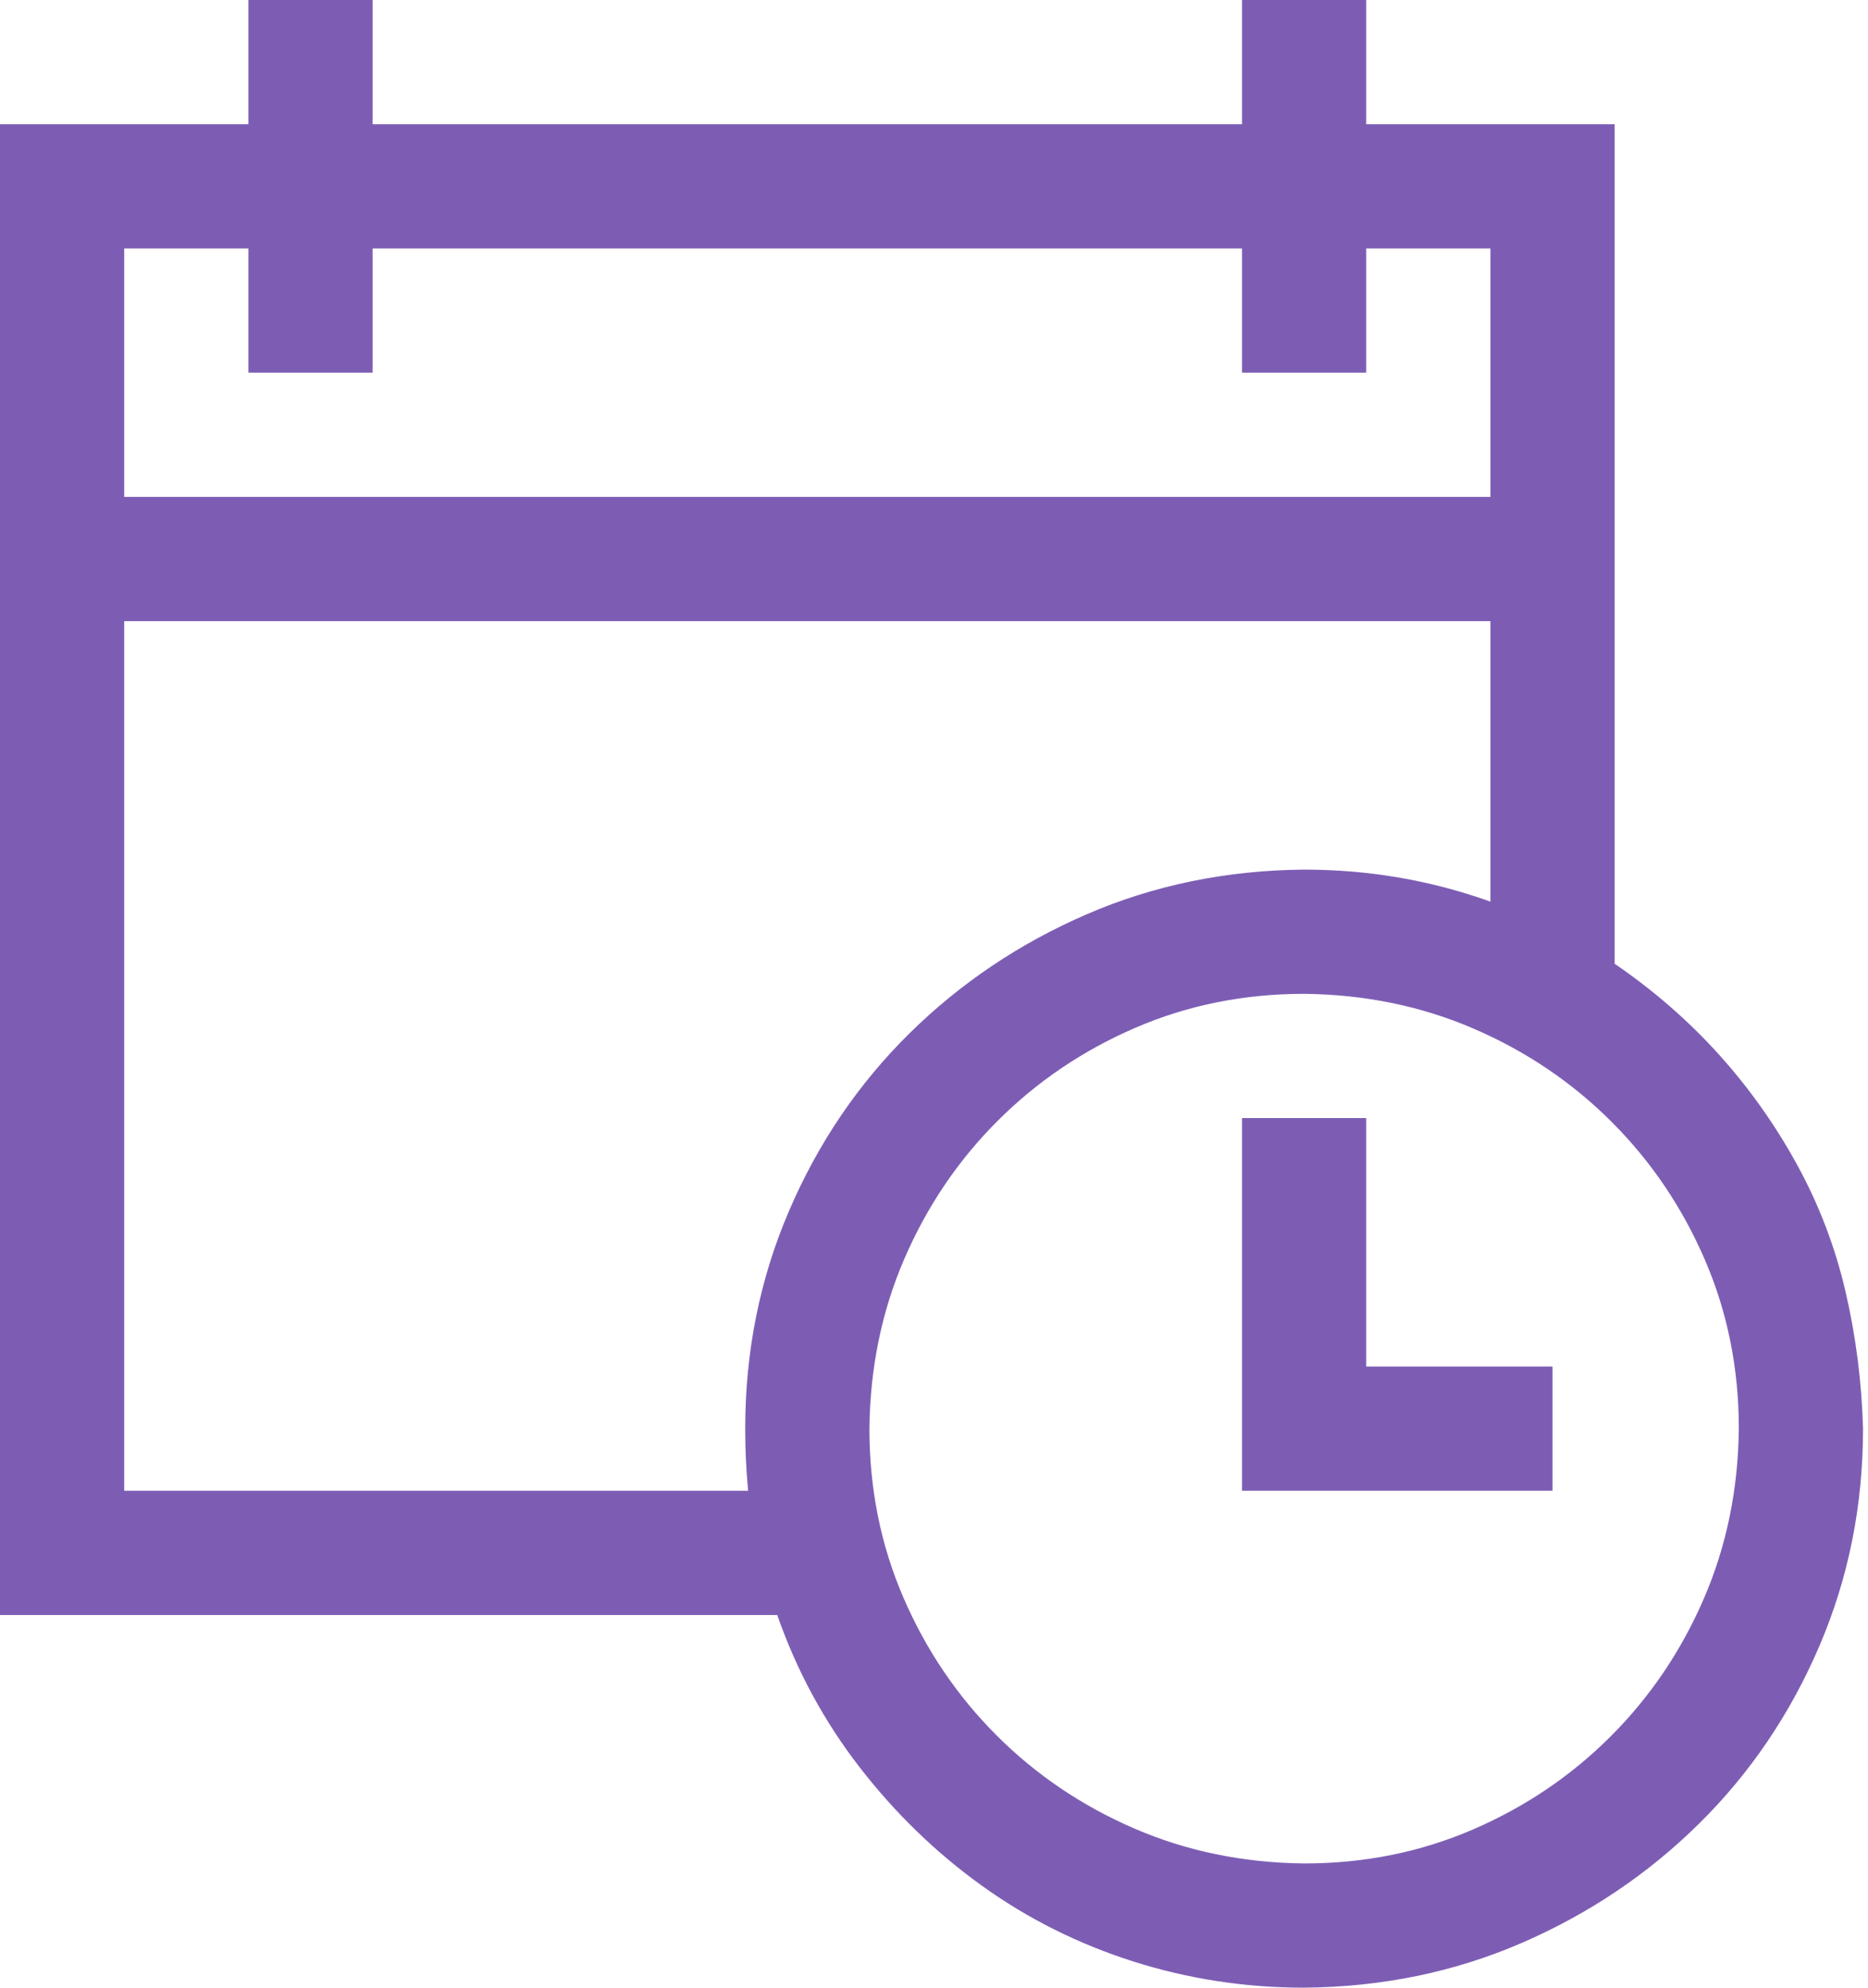 <?xml version="1.0" encoding="UTF-8"?> <svg xmlns="http://www.w3.org/2000/svg" width="94" height="100" viewBox="0 0 94 100" fill="none"> <path d="M81.25 48.486C83.203 49.821 84.945 51.335 86.475 53.027C88.005 54.72 89.323 56.575 90.43 58.594C91.537 60.612 92.35 62.744 92.871 64.99C93.392 67.236 93.685 69.531 93.75 71.875C93.75 75.749 93.018 79.394 91.553 82.812C90.088 86.231 88.07 89.209 85.498 91.748C82.926 94.287 79.948 96.289 76.562 97.754C73.177 99.219 69.531 99.967 65.625 100C62.663 100 59.798 99.561 57.031 98.682C54.264 97.803 51.725 96.533 49.414 94.873C47.103 93.213 45.052 91.227 43.262 88.916C41.471 86.605 40.088 84.049 39.111 81.25H0V6.25H12.5V0H18.75V6.25H62.5V0H68.75V6.25H81.25V48.486ZM6.25 12.5V25H75V12.5H68.75V18.75H62.5V12.5H18.75V18.75H12.5V12.5H6.25ZM37.647 75C37.549 73.991 37.5 72.949 37.5 71.875C37.5 68.001 38.232 64.356 39.697 60.938C41.162 57.52 43.18 54.541 45.752 52.002C48.324 49.463 51.302 47.461 54.688 45.996C58.073 44.531 61.719 43.783 65.625 43.75C68.88 43.75 72.005 44.287 75 45.361V31.25H6.25V75H37.647ZM65.625 93.75C68.652 93.75 71.484 93.18 74.121 92.041C76.758 90.902 79.069 89.339 81.055 87.353C83.04 85.368 84.603 83.057 85.742 80.42C86.882 77.783 87.467 74.935 87.5 71.875C87.5 68.848 86.93 66.016 85.791 63.379C84.652 60.742 83.089 58.431 81.103 56.445C79.118 54.46 76.807 52.897 74.17 51.758C71.533 50.618 68.685 50.033 65.625 50C62.598 50 59.766 50.57 57.129 51.709C54.492 52.848 52.181 54.411 50.195 56.397C48.21 58.382 46.647 60.693 45.508 63.33C44.368 65.967 43.783 68.815 43.75 71.875C43.75 74.902 44.32 77.734 45.459 80.371C46.598 83.008 48.161 85.319 50.147 87.305C52.132 89.29 54.443 90.853 57.08 91.992C59.717 93.132 62.565 93.717 65.625 93.75ZM68.75 68.75H78.125V75H62.5V56.25H68.75V68.75Z" fill="#7D5DB4"></path> </svg> 
